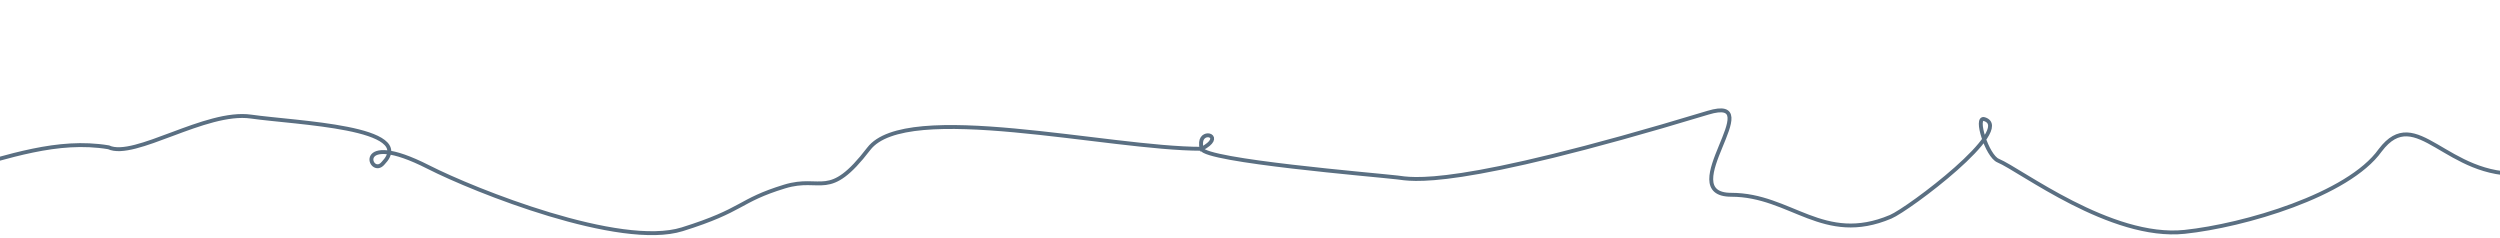 <?xml version="1.0" encoding="UTF-8"?> <svg xmlns="http://www.w3.org/2000/svg" width="640" height="61" viewBox="0 0 640 61" fill="none"><path d="M307.616 38.092C283.666 38.092 232.02 25.535 222.405 38.092C212.127 51.514 210.403 44.832 200.854 47.749C188.918 51.397 190.576 53.718 174.661 58.691C158.746 63.664 121.545 48.812 109.675 42.776C90.113 32.829 94.755 45.76 98.07 41.781C107.023 32.498 75.856 31.503 64.251 29.845C52.647 28.187 34.411 40.787 27.78 37.705C1.564 33.342 -22.617 56.37 -50.8 41.804C-56.277 38.973 -59.364 43.164 -65.057 37.471C-67.801 34.727 -71.947 30.02 -73.112 27.992M307.616 38.092C313.636 34.965 307.761 33.023 307.477 36.431C307.428 37.013 307.479 37.567 307.616 38.092ZM307.616 38.092C308.414 41.15 352.045 44.765 357.682 45.428C361.363 45.862 371.607 48.744 437.256 28.851C453.171 24.028 427.941 49.864 443.208 49.864C458.474 49.864 466.759 62.794 484 55.5C488.642 53.536 516 33 508 30.5C505.456 29.705 508.691 39.951 511.525 41.118C517.162 43.439 540.371 61.343 559.27 59.354C574.389 57.763 601.157 49.96 609.335 38.466C618.619 26.198 626.245 45.76 645.807 44.434C661.059 42.776 666.585 28.851 672 30.84M-138 0.668C-120.759 40.641 -104.181 24.872 -73.346 27.856M-73.112 27.992C-70.35 26.471 -69.499 24.845 -71.025 24.209C-75.004 22.551 -74.481 24.686 -73.346 27.524C-73.293 27.658 -73.213 27.814 -73.112 27.992Z" stroke="#5A6F82"></path></svg> 
